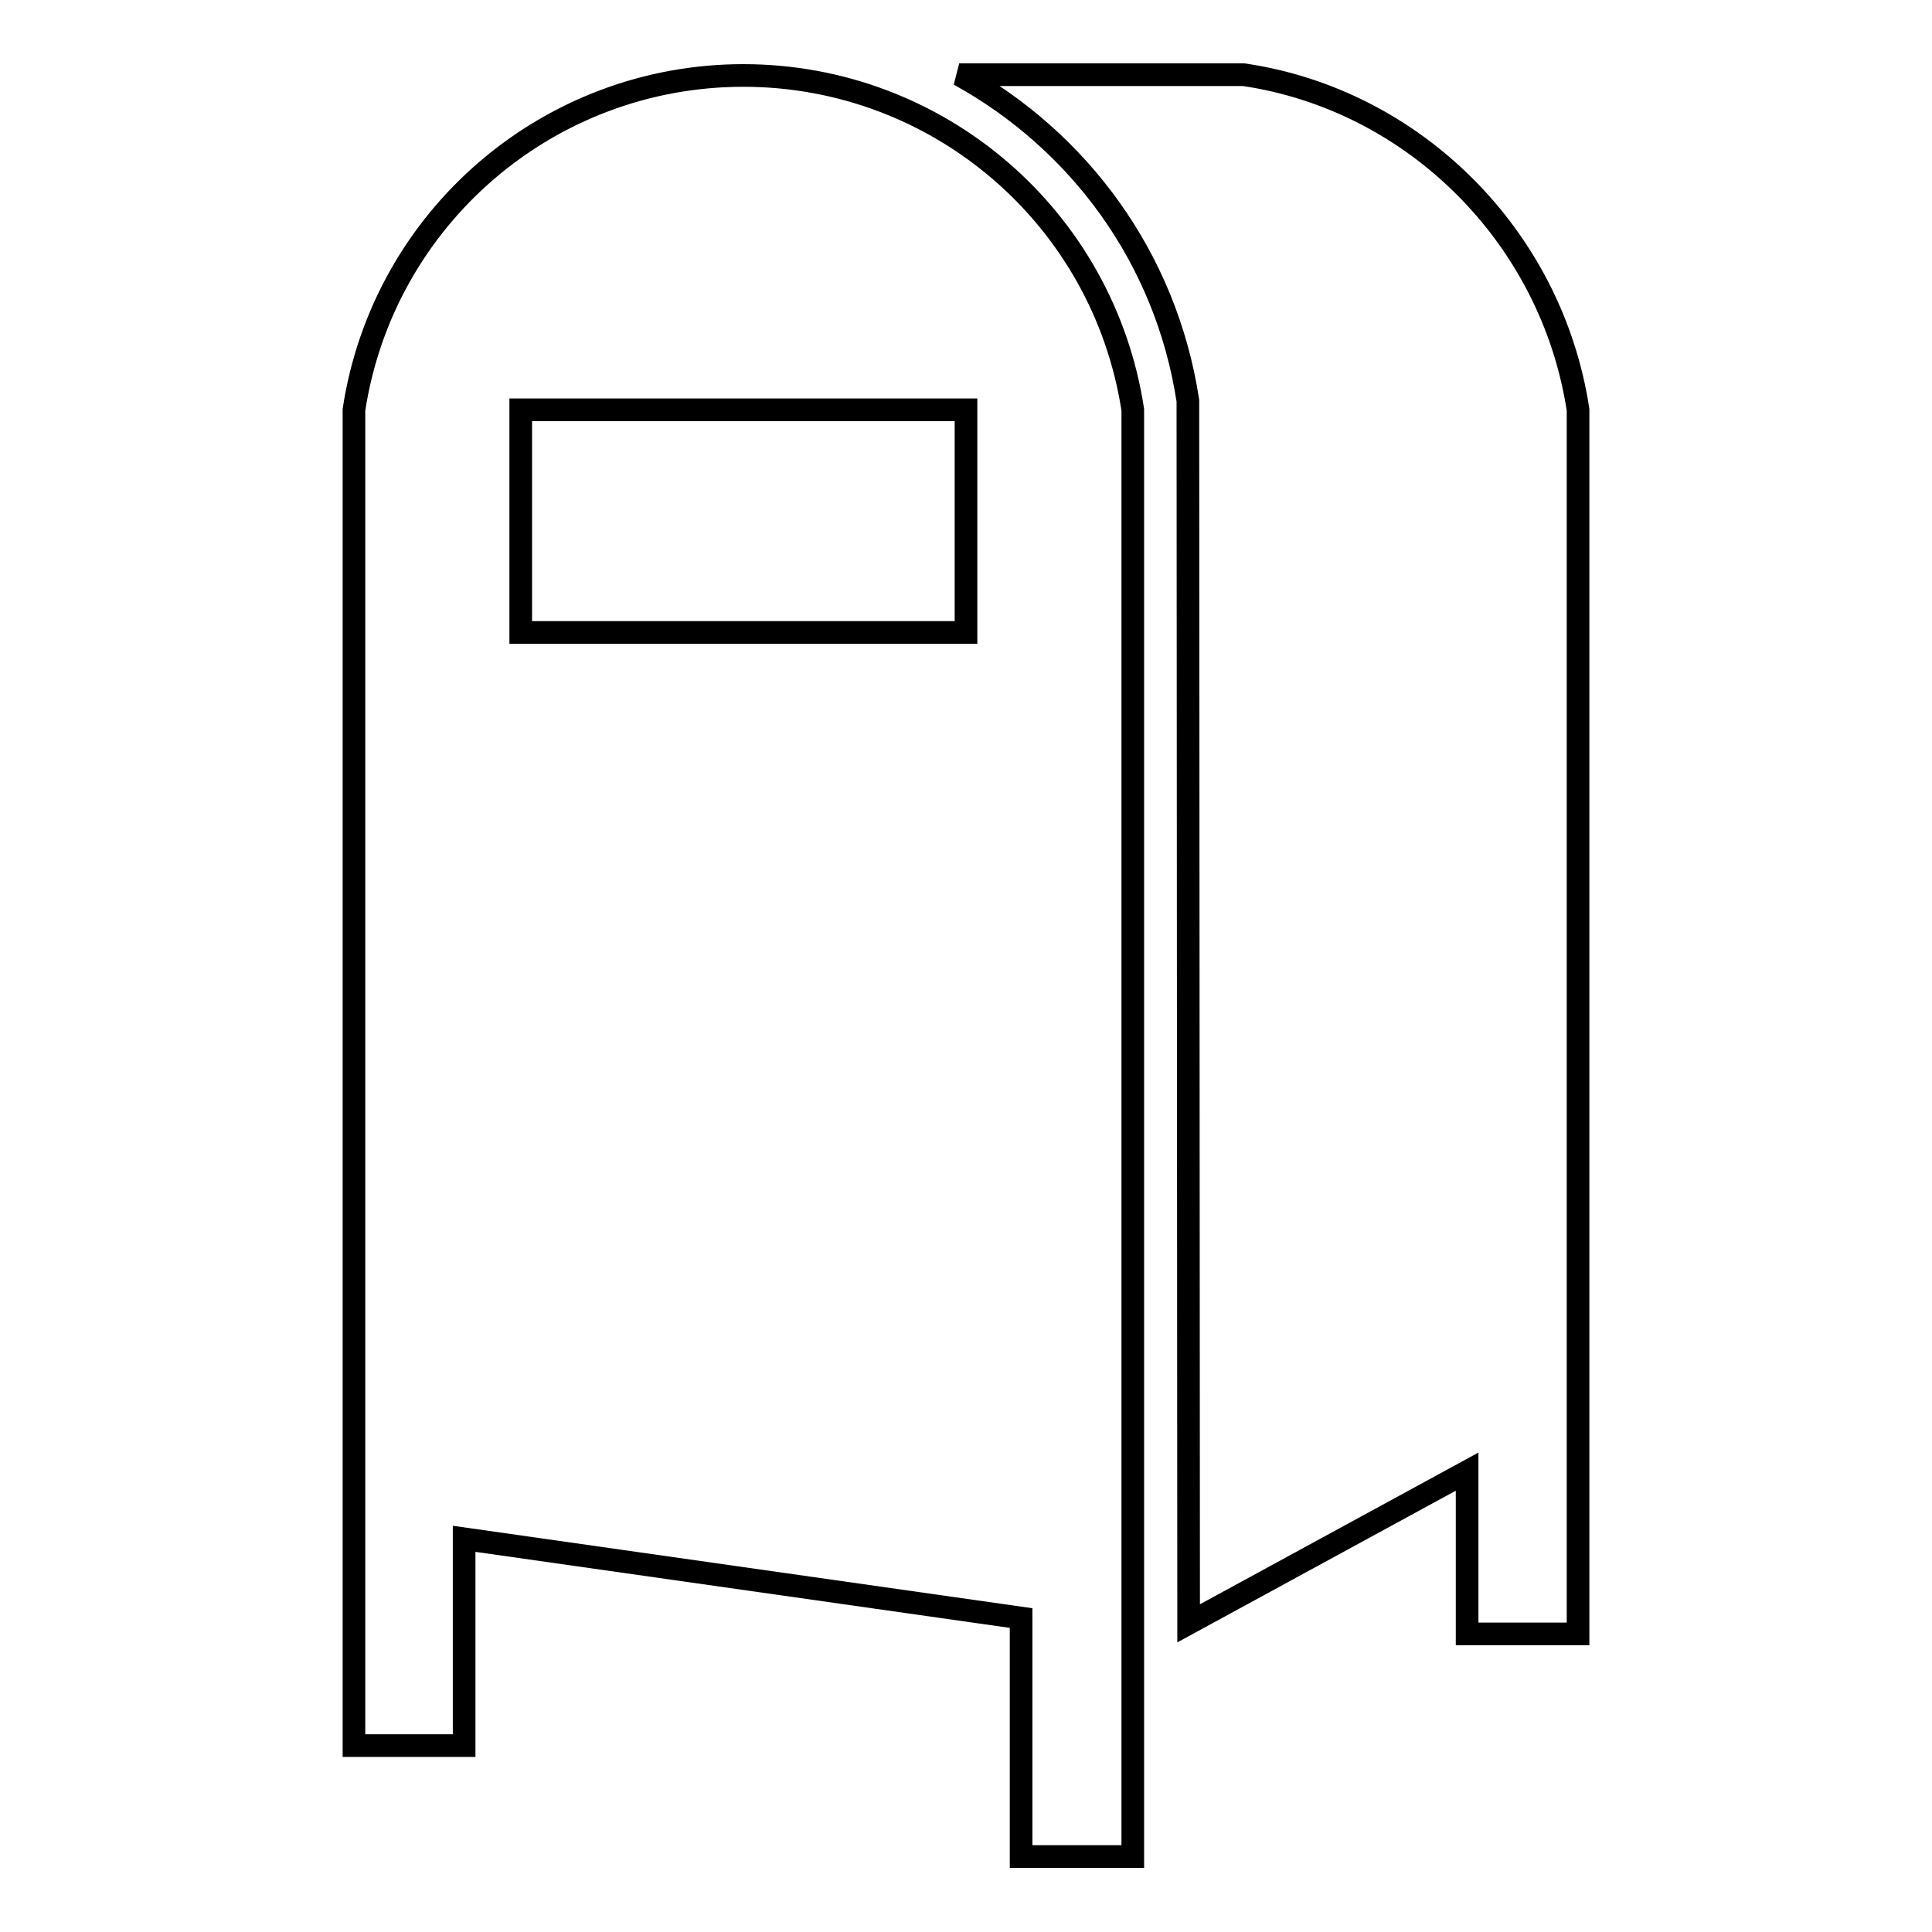 <?xml version="1.0" encoding="utf-8"?>
<!-- Svg Vector Icons : http://www.onlinewebfonts.com/icon -->
<!DOCTYPE svg PUBLIC "-//W3C//DTD SVG 1.1//EN" "http://www.w3.org/Graphics/SVG/1.1/DTD/svg11.dtd">
<svg version="1.1" xmlns="http://www.w3.org/2000/svg" xmlns:xlink="http://www.w3.org/1999/xlink" x="0px" y="0px" viewBox="0 0 256 256" enable-background="new 0 0 256 256" xml:space="preserve">
<g><g><g><path stroke-width="3" fill-opacity="0" stroke="#000000"  d="M209.1,54.3v162.2h-14.7V195l-36.9,20.1l-0.1-162c-2.9-19-14.5-34.5-30.3-43.2h37.7C187.3,13.2,205.6,31.3,209.1,54.3z M150.1,54.3V246h-14.8v-31.6h0l-73.8-10.5v27.4H46.9v-29.5V54.3C50.8,28.8,72.7,10,98.5,10S146.2,28.8,150.1,54.3z M128,54.3H69v29.5h59V54.3L128,54.3z"/></g><g></g><g></g><g></g><g></g><g></g><g></g><g></g><g></g><g></g><g></g><g></g><g></g><g></g><g></g><g></g></g></g>
</svg>